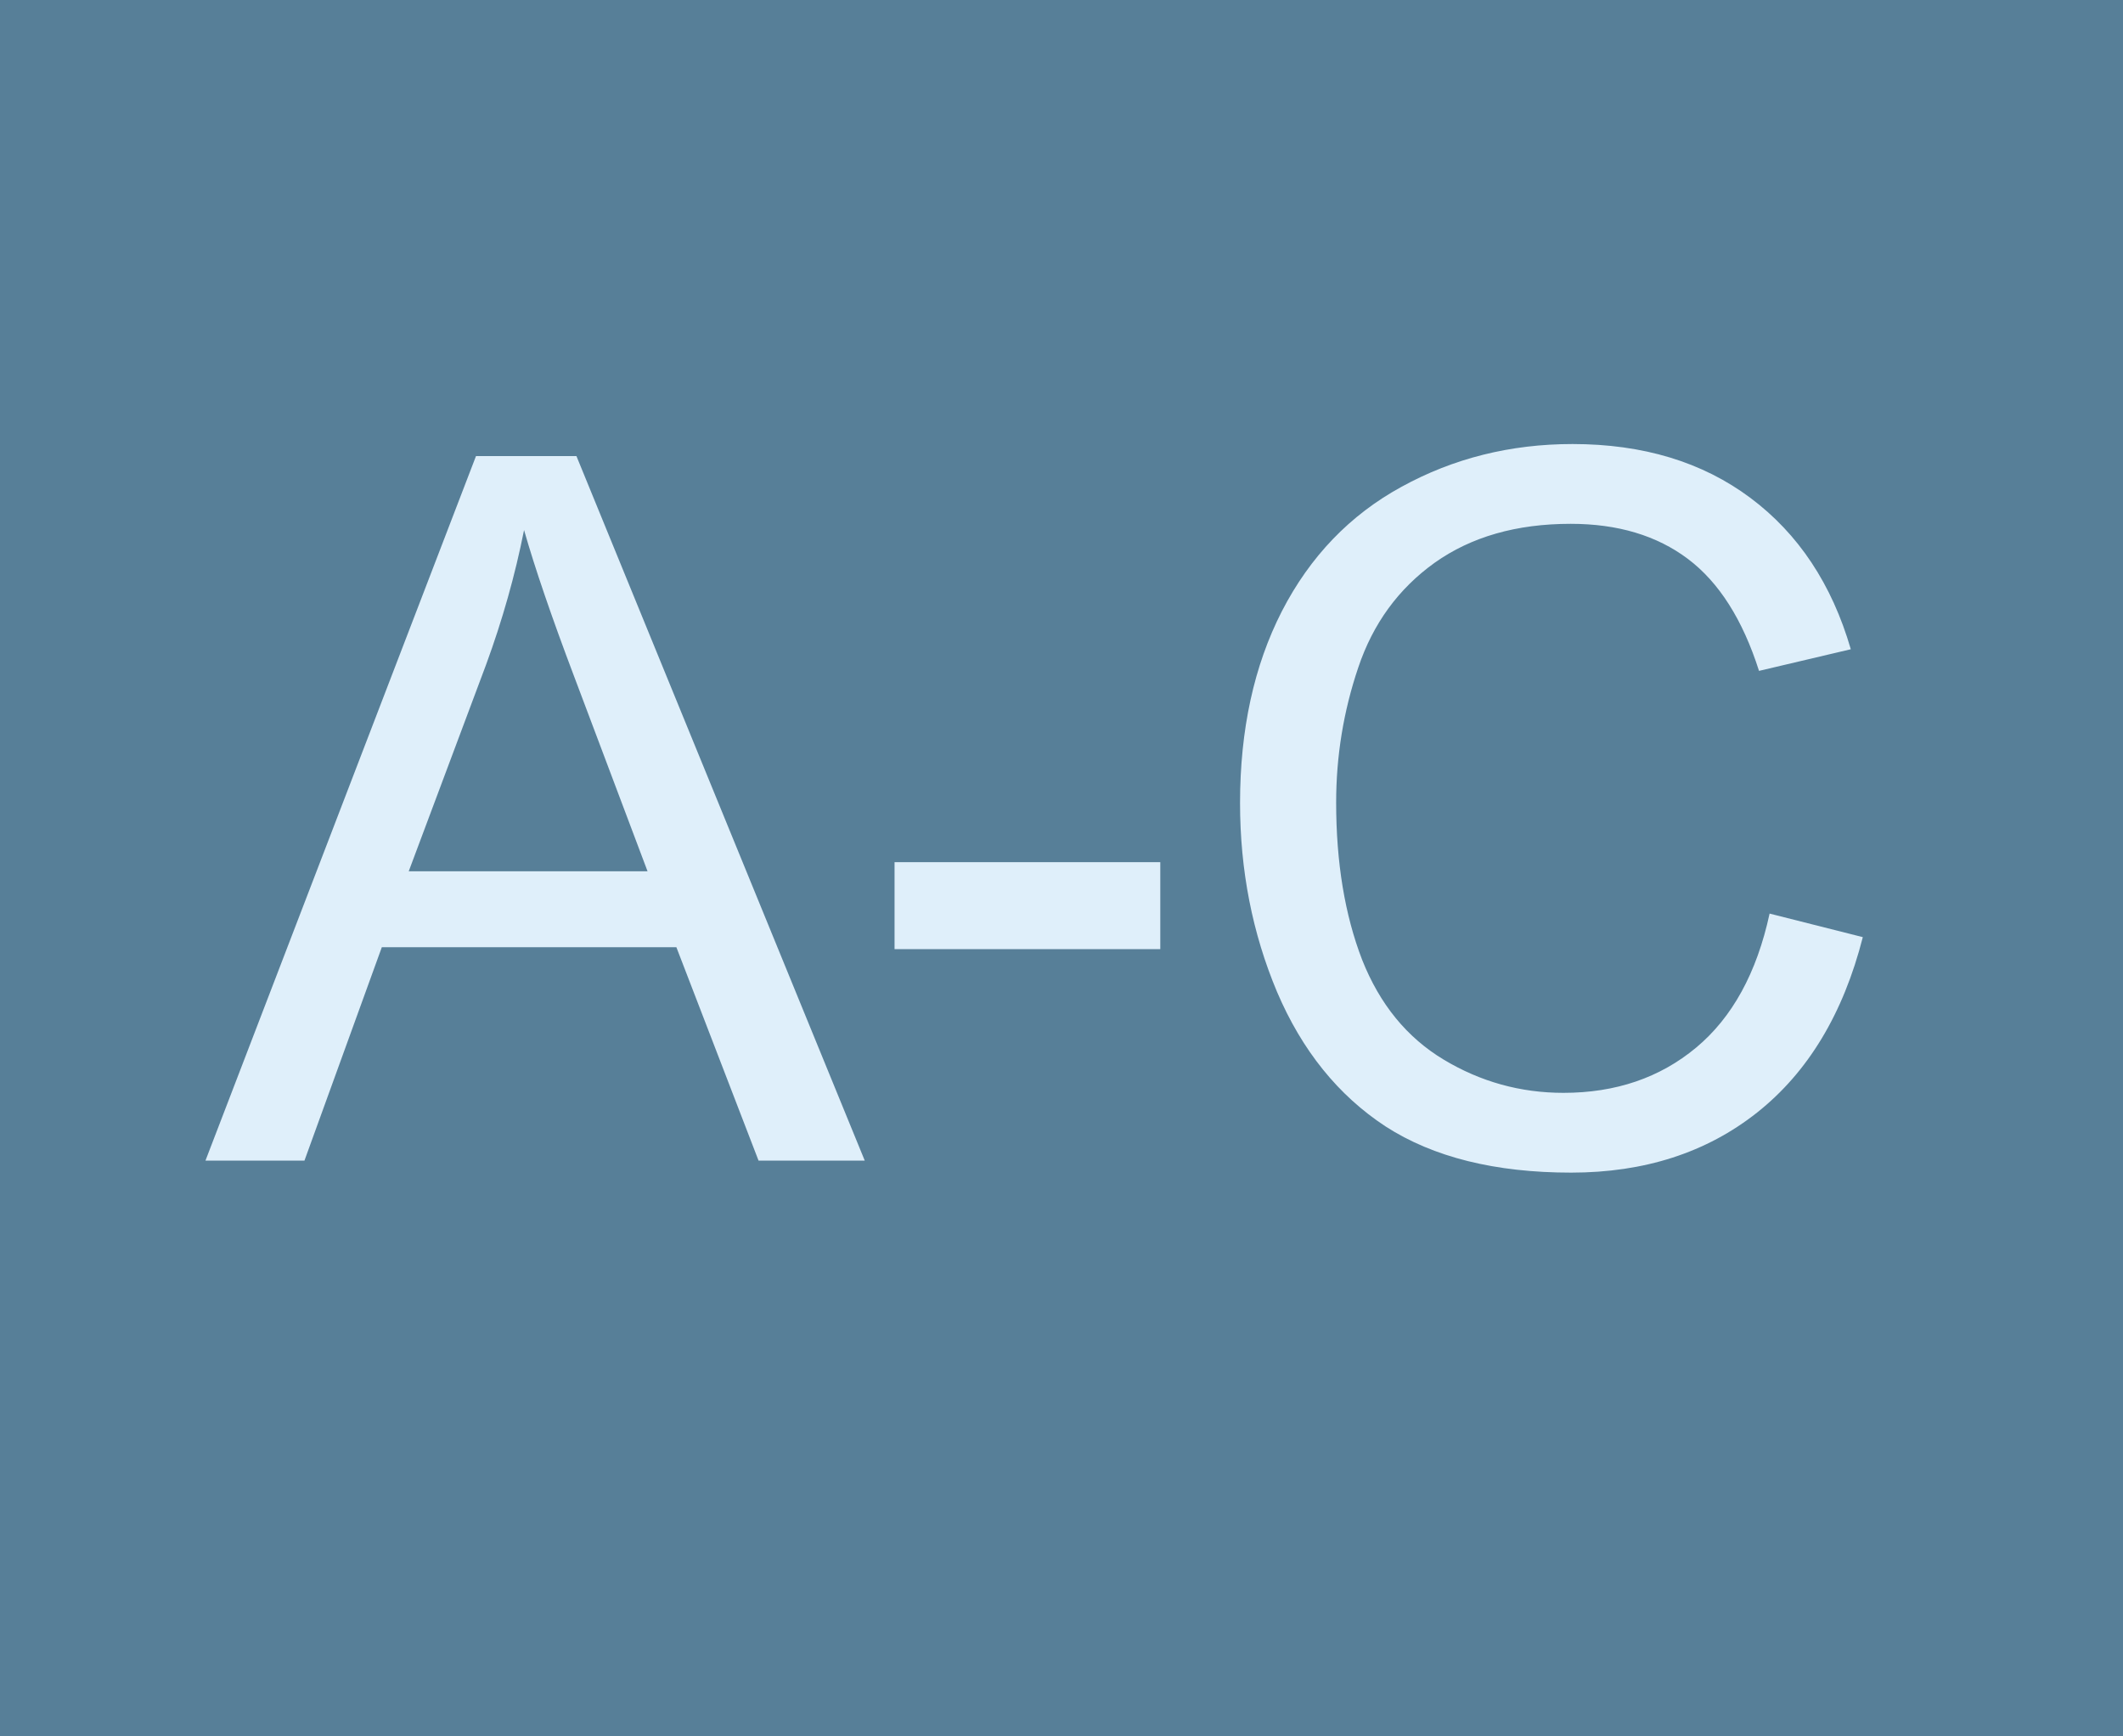 <?xml version="1.0" encoding="UTF-8"?> <svg xmlns="http://www.w3.org/2000/svg" width="236" height="193" viewBox="0 0 236 193" fill="none"><rect width="236" height="193" fill="#577F98"></rect><path d="M22.84 129L52.914 50.69H64.078L96.129 129H84.323L75.189 105.283H42.444L33.844 129H22.84ZM45.435 96.843H71.984L63.811 75.155C61.318 68.567 59.466 63.154 58.256 58.916C57.258 63.937 55.852 68.923 54.036 73.873L45.435 96.843ZM99.441 105.496V95.828H128.981V105.496H99.441ZM196.714 101.543L207.077 104.161C204.905 112.672 200.987 119.171 195.325 123.658C189.699 128.11 182.808 130.335 174.653 130.335C166.213 130.335 159.34 128.626 154.033 125.207C148.763 121.753 144.739 116.767 141.961 110.25C139.219 103.733 137.848 96.736 137.848 89.257C137.848 81.102 139.397 73.998 142.495 67.944C145.629 61.854 150.063 57.242 155.796 54.108C161.565 50.939 167.904 49.354 174.813 49.354C182.647 49.354 189.236 51.349 194.577 55.337C199.919 59.326 203.641 64.934 205.742 72.164L195.539 74.567C193.723 68.87 191.087 64.721 187.633 62.121C184.179 59.522 179.834 58.222 174.599 58.222C168.581 58.222 163.542 59.664 159.482 62.548C155.458 65.433 152.627 69.315 150.989 74.194C149.35 79.037 148.531 84.04 148.531 89.204C148.531 95.863 149.493 101.686 151.416 106.671C153.375 111.621 156.402 115.325 160.497 117.782C164.592 120.24 169.026 121.468 173.798 121.468C179.603 121.468 184.517 119.794 188.541 116.447C192.565 113.099 195.29 108.132 196.714 101.543Z" fill="#DFEFFA"></path></svg> 